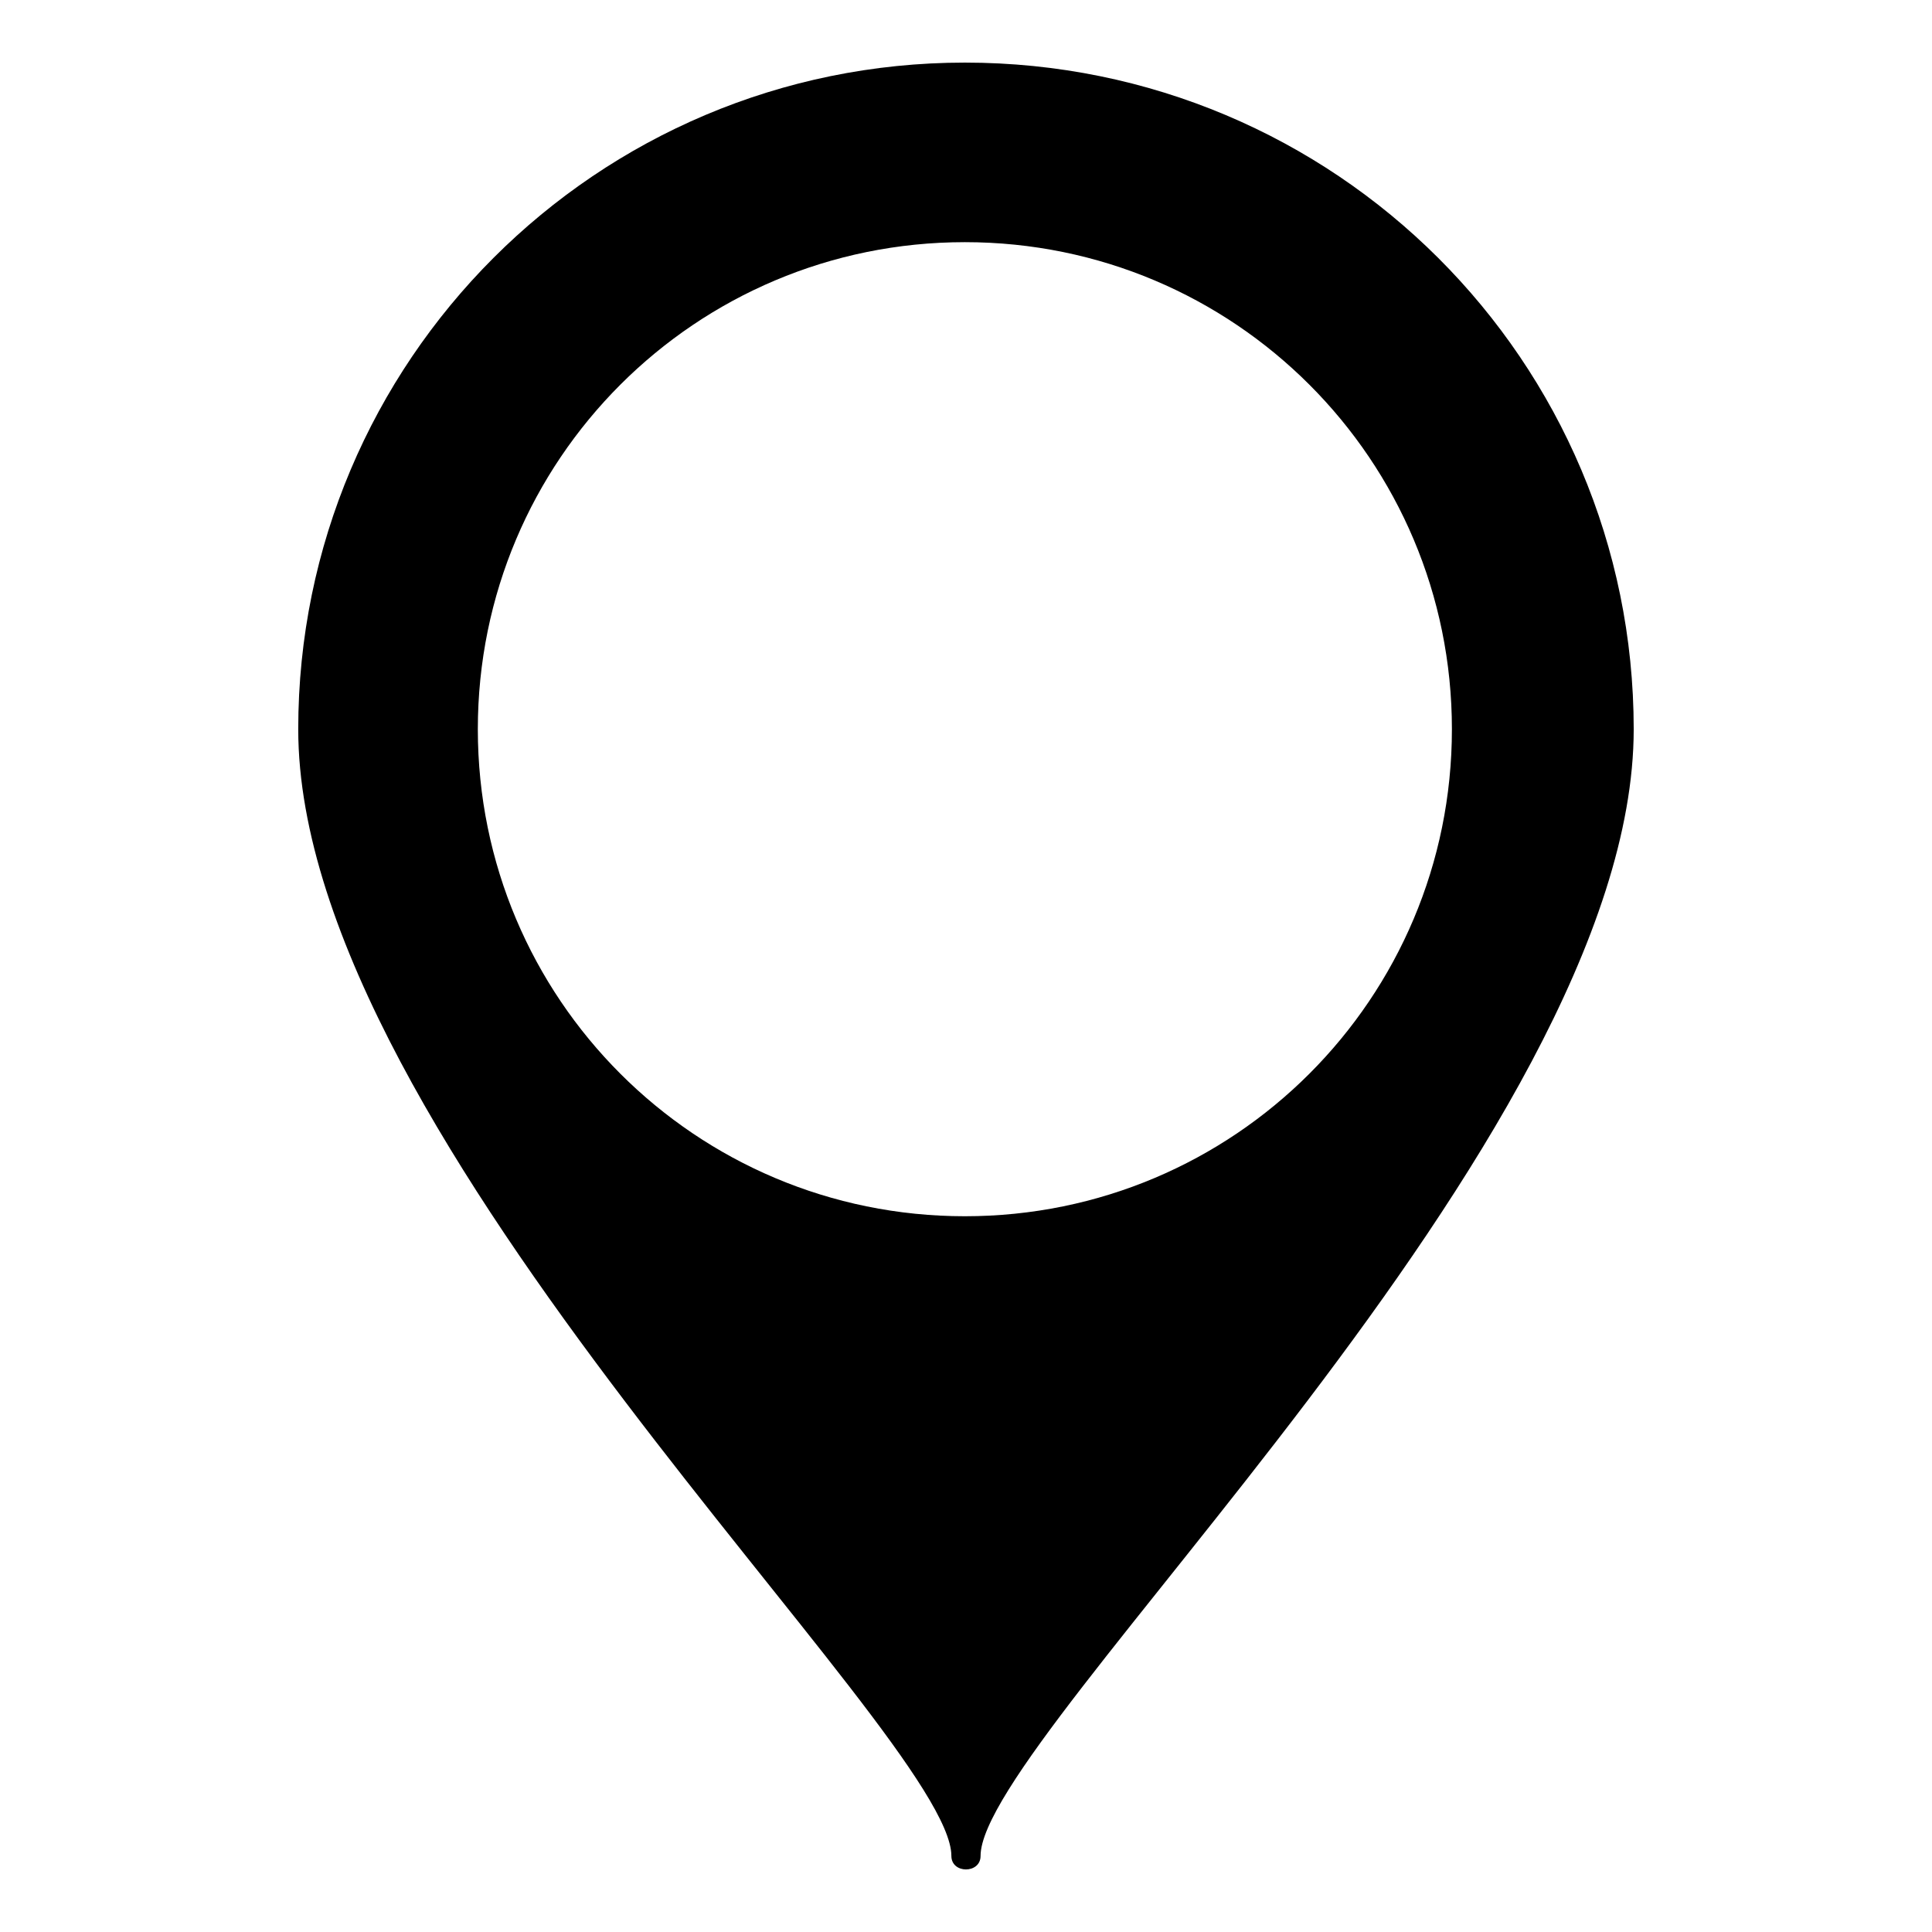 <?xml version="1.0" encoding="UTF-8"?>
<!-- The Best Svg Icon site in the world: iconSvg.co, Visit us! https://iconsvg.co -->
<svg fill="#000000" width="800px" height="800px" version="1.1" viewBox="144 144 512 512" xmlns="http://www.w3.org/2000/svg">
 <path d="m399.7 160.59c98.145 0 177.25 79.109 177.25 176.66 0 108.85-173.09 266.48-173.09 298.6 0 4.758-7.734 4.758-7.734 0 0-32.121-173.09-189.75-173.09-298.6 0-97.551 79.109-176.66 176.66-176.66zm0 47.586c71.379 0 129.07 57.695 129.07 129.07s-57.695 129.07-129.07 129.07c-71.379 0-129.07-57.695-129.07-129.07s57.695-129.07 129.07-129.07z" fill-rule="evenodd"/>
</svg>